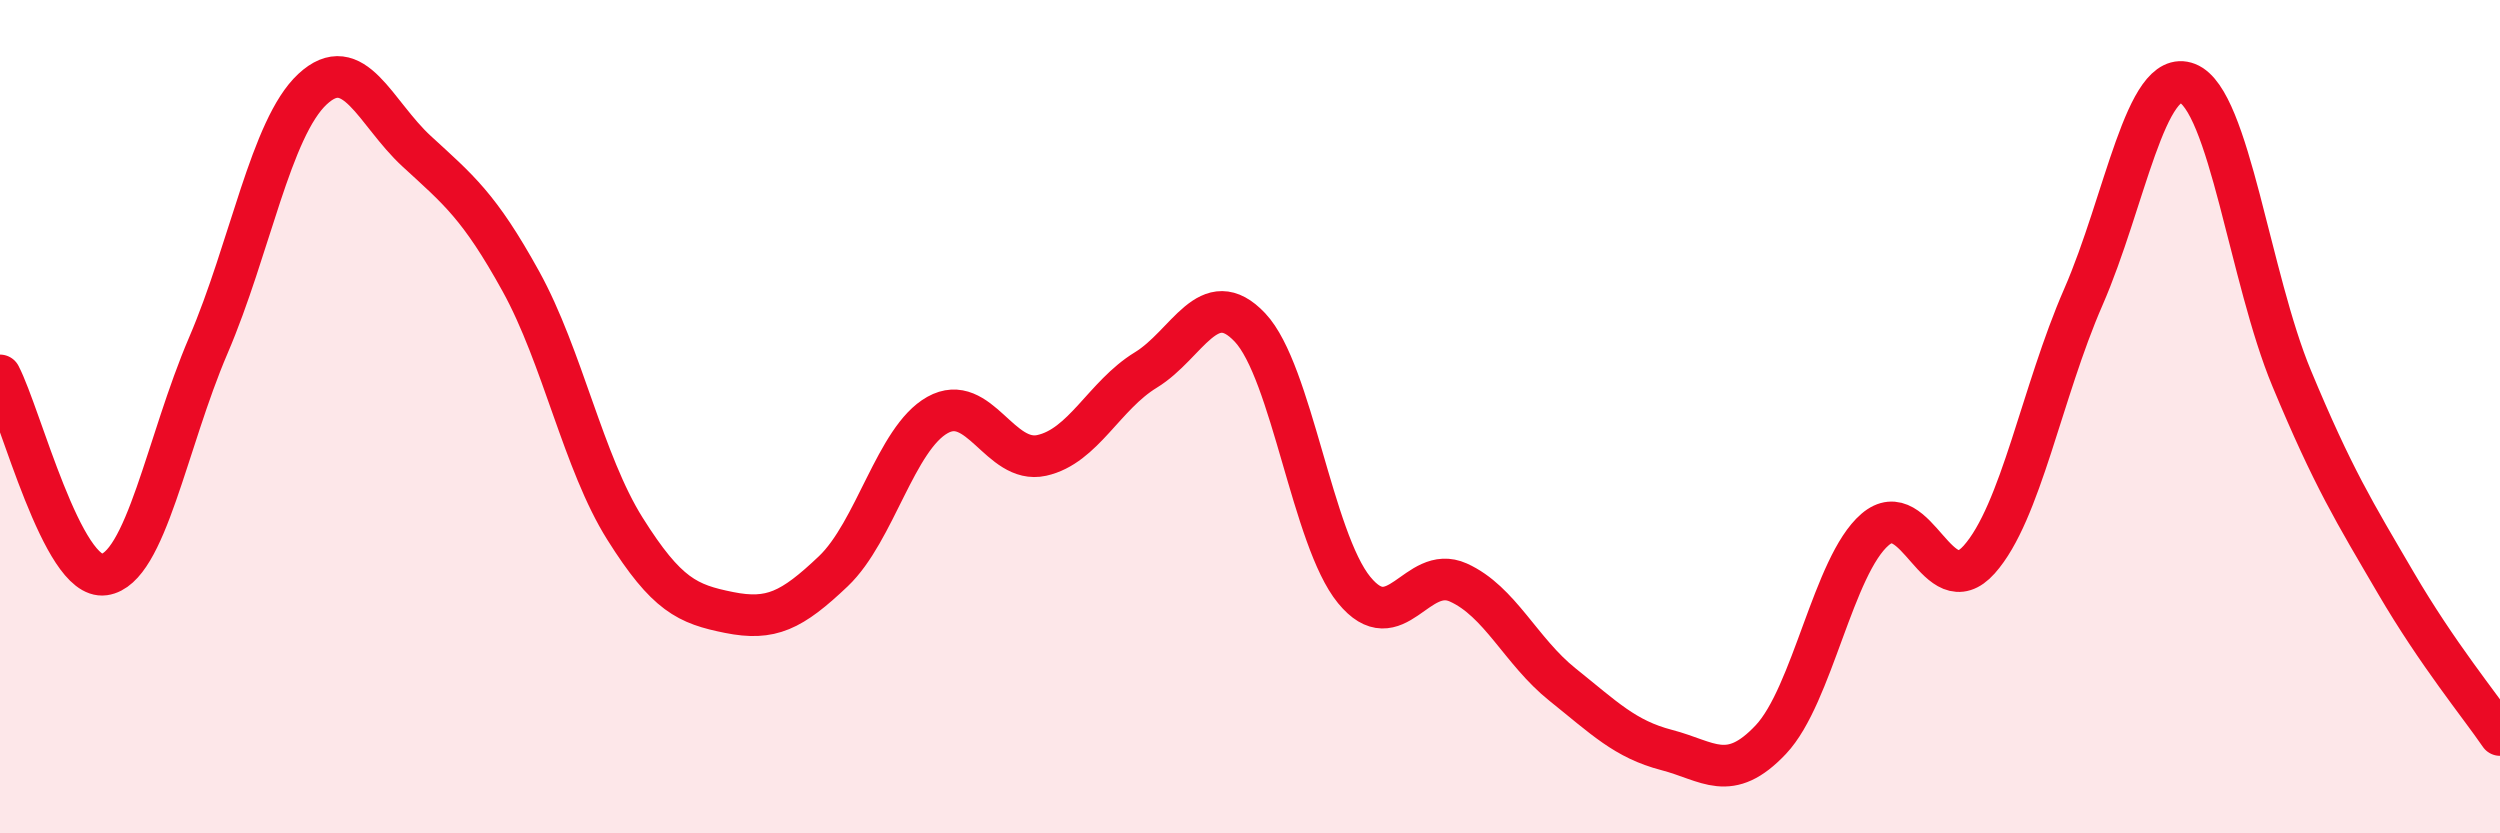 
    <svg width="60" height="20" viewBox="0 0 60 20" xmlns="http://www.w3.org/2000/svg">
      <path
        d="M 0,9.01 C 0.5,9.97 1.5,13.93 2.5,13.79 C 3.5,13.65 4,10.62 5,8.29 C 6,5.96 6.5,3.07 7.5,2.14 C 8.5,1.21 9,2.71 10,3.63 C 11,4.55 11.5,4.94 12.5,6.75 C 13.5,8.56 14,11.1 15,12.69 C 16,14.28 16.5,14.5 17.5,14.7 C 18.5,14.9 19,14.66 20,13.71 C 21,12.76 21.5,10.52 22.5,9.96 C 23.5,9.4 24,11.15 25,10.93 C 26,10.71 26.5,9.49 27.5,8.88 C 28.5,8.27 29,6.8 30,7.86 C 31,8.92 31.5,12.94 32.5,14.16 C 33.5,15.38 34,13.53 35,13.98 C 36,14.43 36.5,15.63 37.5,16.43 C 38.5,17.23 39,17.74 40,18 C 41,18.26 41.5,18.81 42.5,17.75 C 43.5,16.69 44,13.57 45,12.71 C 46,11.85 46.5,14.55 47.5,13.43 C 48.5,12.31 49,9.42 50,7.13 C 51,4.84 51.5,1.61 52.5,2 C 53.5,2.39 54,6.68 55,9.08 C 56,11.48 56.5,12.28 57.5,13.99 C 58.5,15.7 59.5,16.91 60,17.64L60 20L0 20Z"
        fill="#EB0A25"
        opacity="0.1"
        stroke-linecap="round"
        stroke-linejoin="round"
      />
      <path
        d="M 0,9.01 C 0.5,9.97 1.5,13.93 2.5,13.79 C 3.5,13.65 4,10.62 5,8.29 C 6,5.96 6.5,3.07 7.5,2.14 C 8.5,1.21 9,2.71 10,3.63 C 11,4.55 11.5,4.94 12.5,6.75 C 13.5,8.56 14,11.1 15,12.69 C 16,14.28 16.5,14.5 17.5,14.7 C 18.5,14.9 19,14.66 20,13.71 C 21,12.76 21.5,10.52 22.5,9.96 C 23.5,9.4 24,11.15 25,10.93 C 26,10.71 26.5,9.49 27.5,8.88 C 28.5,8.27 29,6.8 30,7.86 C 31,8.92 31.5,12.94 32.5,14.16 C 33.5,15.38 34,13.53 35,13.98 C 36,14.43 36.5,15.63 37.5,16.43 C 38.5,17.23 39,17.74 40,18 C 41,18.26 41.5,18.81 42.5,17.75 C 43.5,16.69 44,13.57 45,12.71 C 46,11.85 46.5,14.55 47.5,13.43 C 48.5,12.31 49,9.42 50,7.13 C 51,4.84 51.5,1.61 52.5,2 C 53.5,2.39 54,6.68 55,9.08 C 56,11.48 56.5,12.28 57.5,13.99 C 58.5,15.7 59.5,16.91 60,17.64"
        stroke="#EB0A25"
        stroke-width="1"
        fill="none"
        stroke-linecap="round"
        stroke-linejoin="round"
      />
    </svg>
  